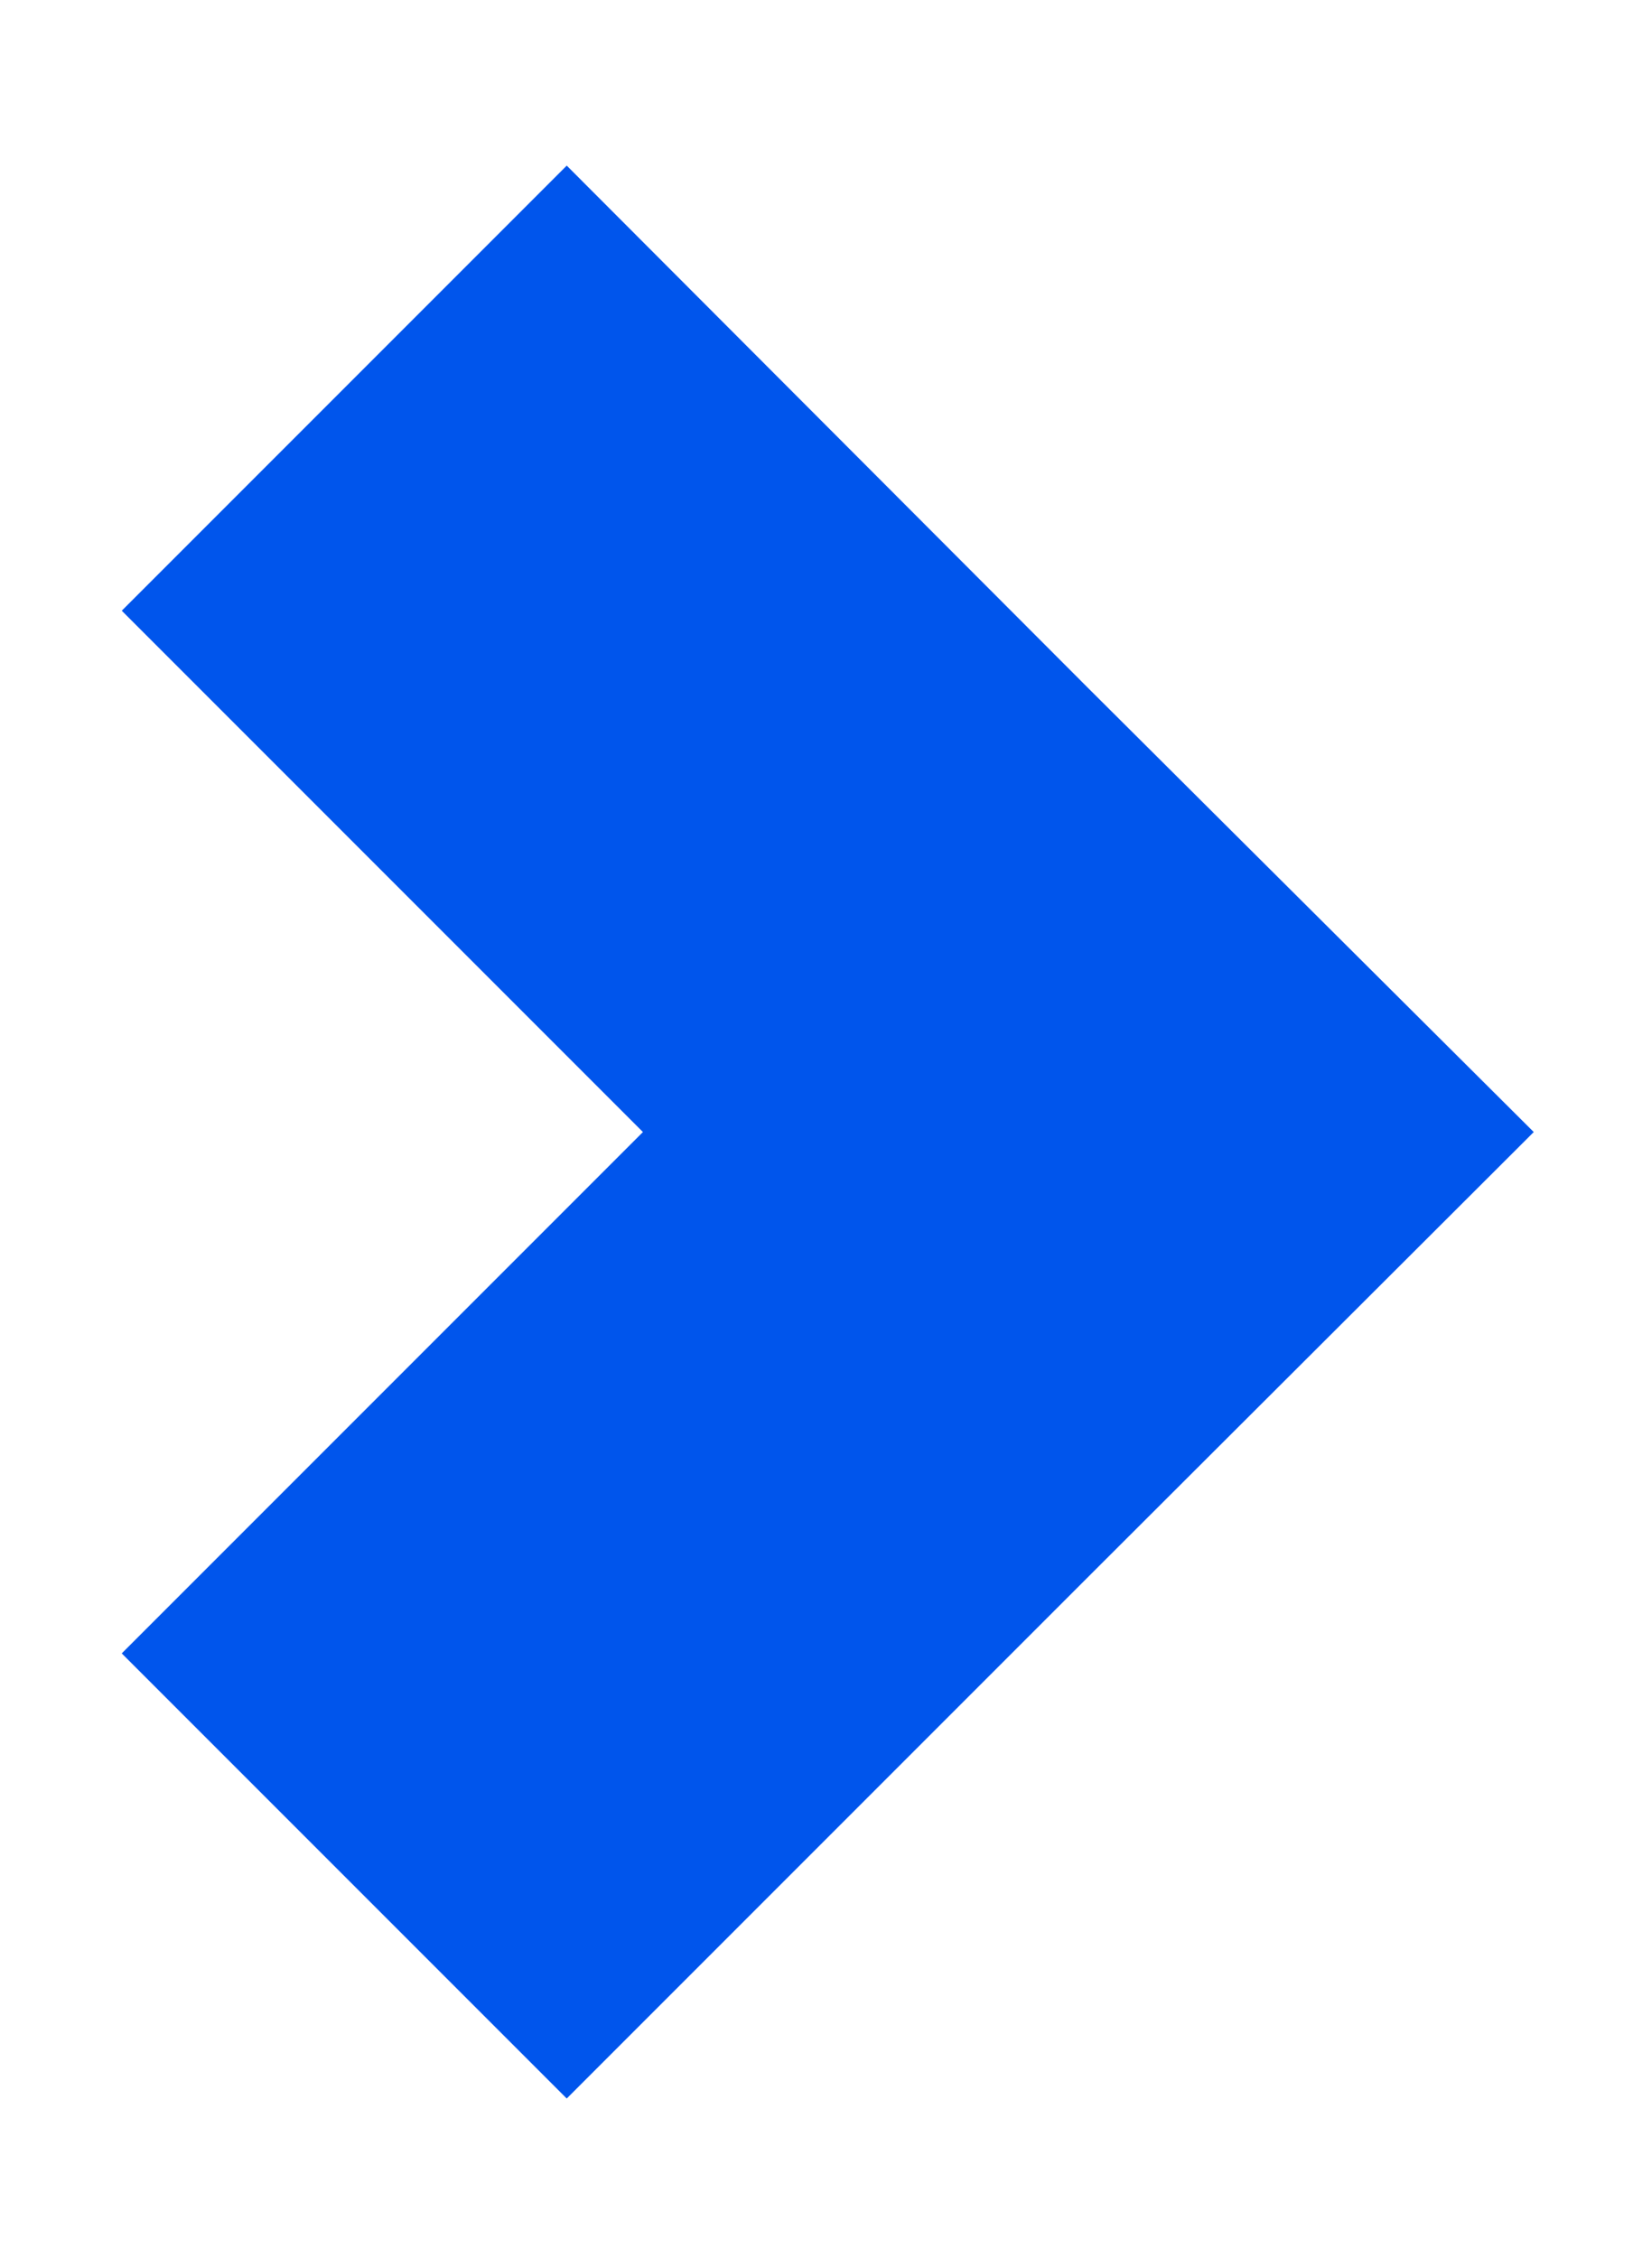 <?xml version="1.0" encoding="utf-8"?>
<!-- Generator: Adobe Illustrator 24.0.1, SVG Export Plug-In . SVG Version: 6.00 Build 0)  -->
<svg version="1.1" id="Ebene_1" xmlns="http://www.w3.org/2000/svg" xmlns:xlink="http://www.w3.org/1999/xlink" x="0px" y="0px"
	 viewBox="0 0 188.6 257.7" style="enable-background:new 0 0 188.6 257.7;" xml:space="preserve">
<style type="text/css">
	.st0{fill:#0055EC;}
</style>
<polygon class="st0" points="124.2,78.5 64.7,18.9 13.9,69.7 73.4,129.2 13.9,188.7 64.7,239.5 124.2,180 175.1,129.2 "/>
</svg>
